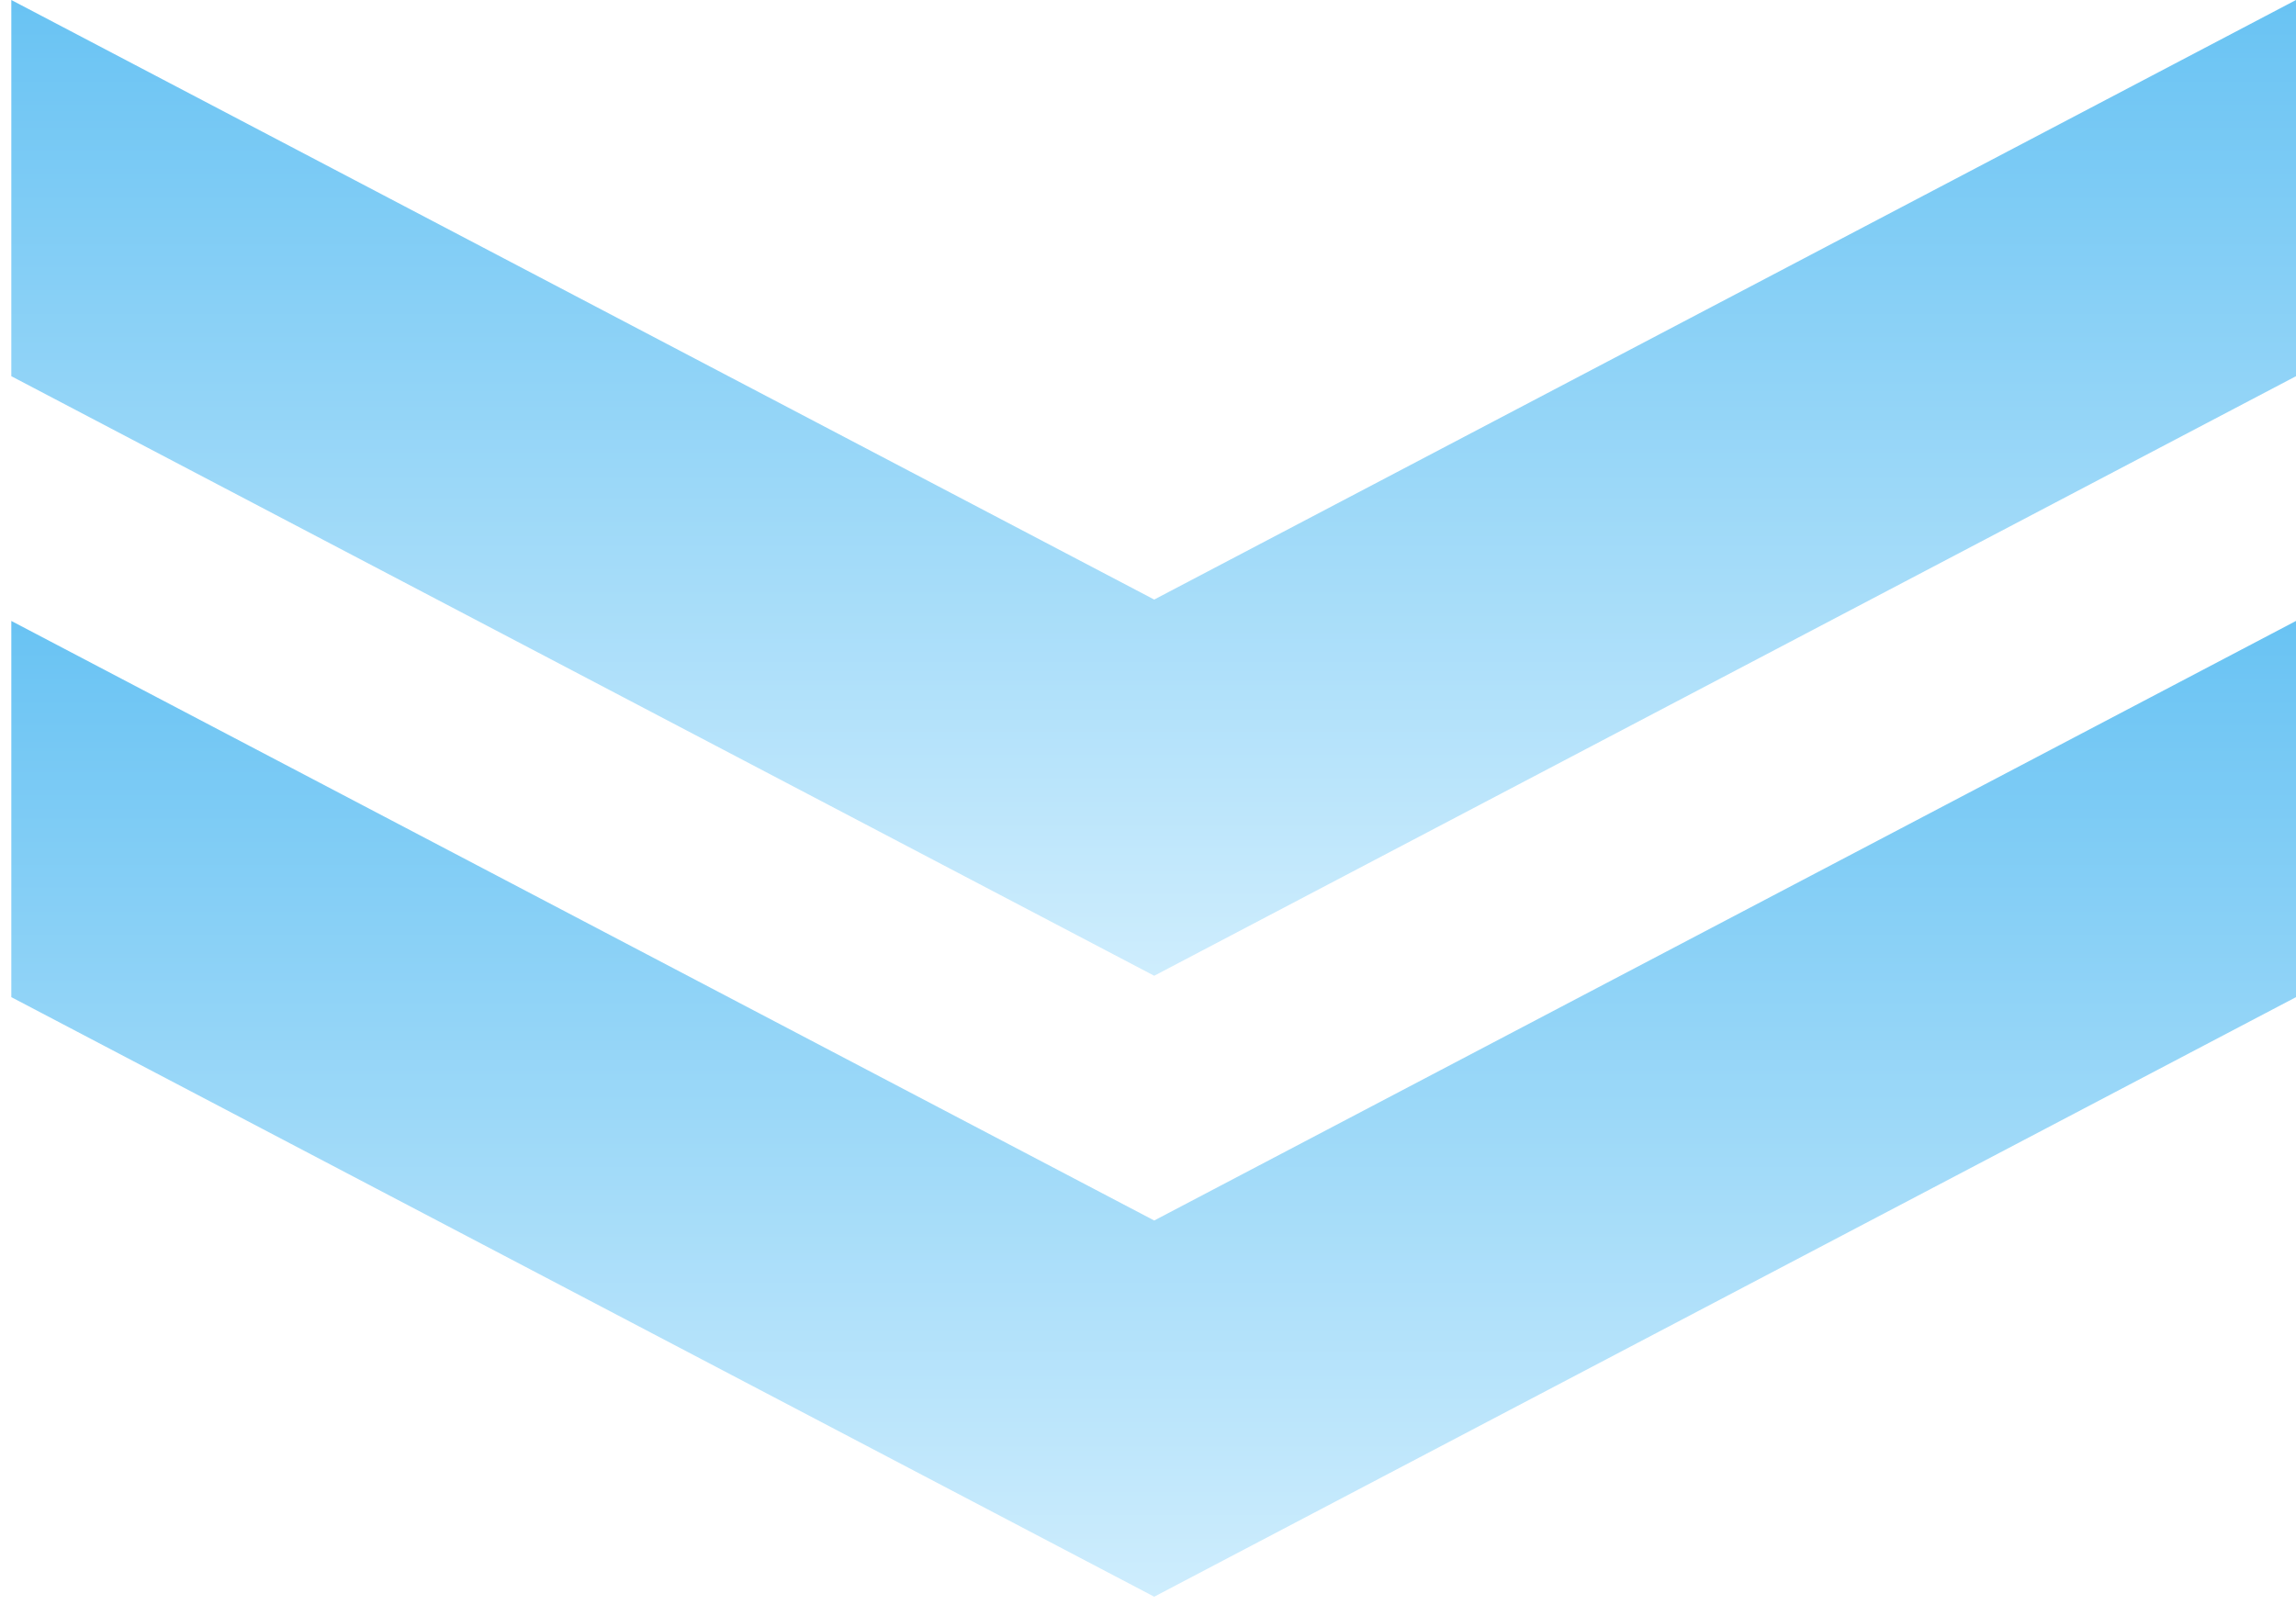 <svg width="98" height="69" viewBox="0 0 98 69" fill="none" xmlns="http://www.w3.org/2000/svg">
<path d="M98 42.571V26.51L49.265 52.107L0.483 26.51V42.571L49.265 68.168L98 42.571Z" fill="url(#paint0_linear_19_9)"/>
<path d="M98 16.061V0L49.265 25.597L0.483 0V16.061L49.265 41.658L98 16.061Z" fill="url(#paint1_linear_19_9)"/>
<defs>
<linearGradient id="paint0_linear_19_9" x1="49.241" y1="26.51" x2="49.241" y2="68.168" gradientUnits="userSpaceOnUse">
<stop stop-color="#69C3F3"/>
<stop offset="1" stop-color="#CEEDFD"/>
</linearGradient>
<linearGradient id="paint1_linear_19_9" x1="49.241" y1="0" x2="49.241" y2="41.658" gradientUnits="userSpaceOnUse">
<stop stop-color="#69C3F3"/>
<stop offset="1" stop-color="#CEEDFD"/>
</linearGradient>
</defs>
</svg>

